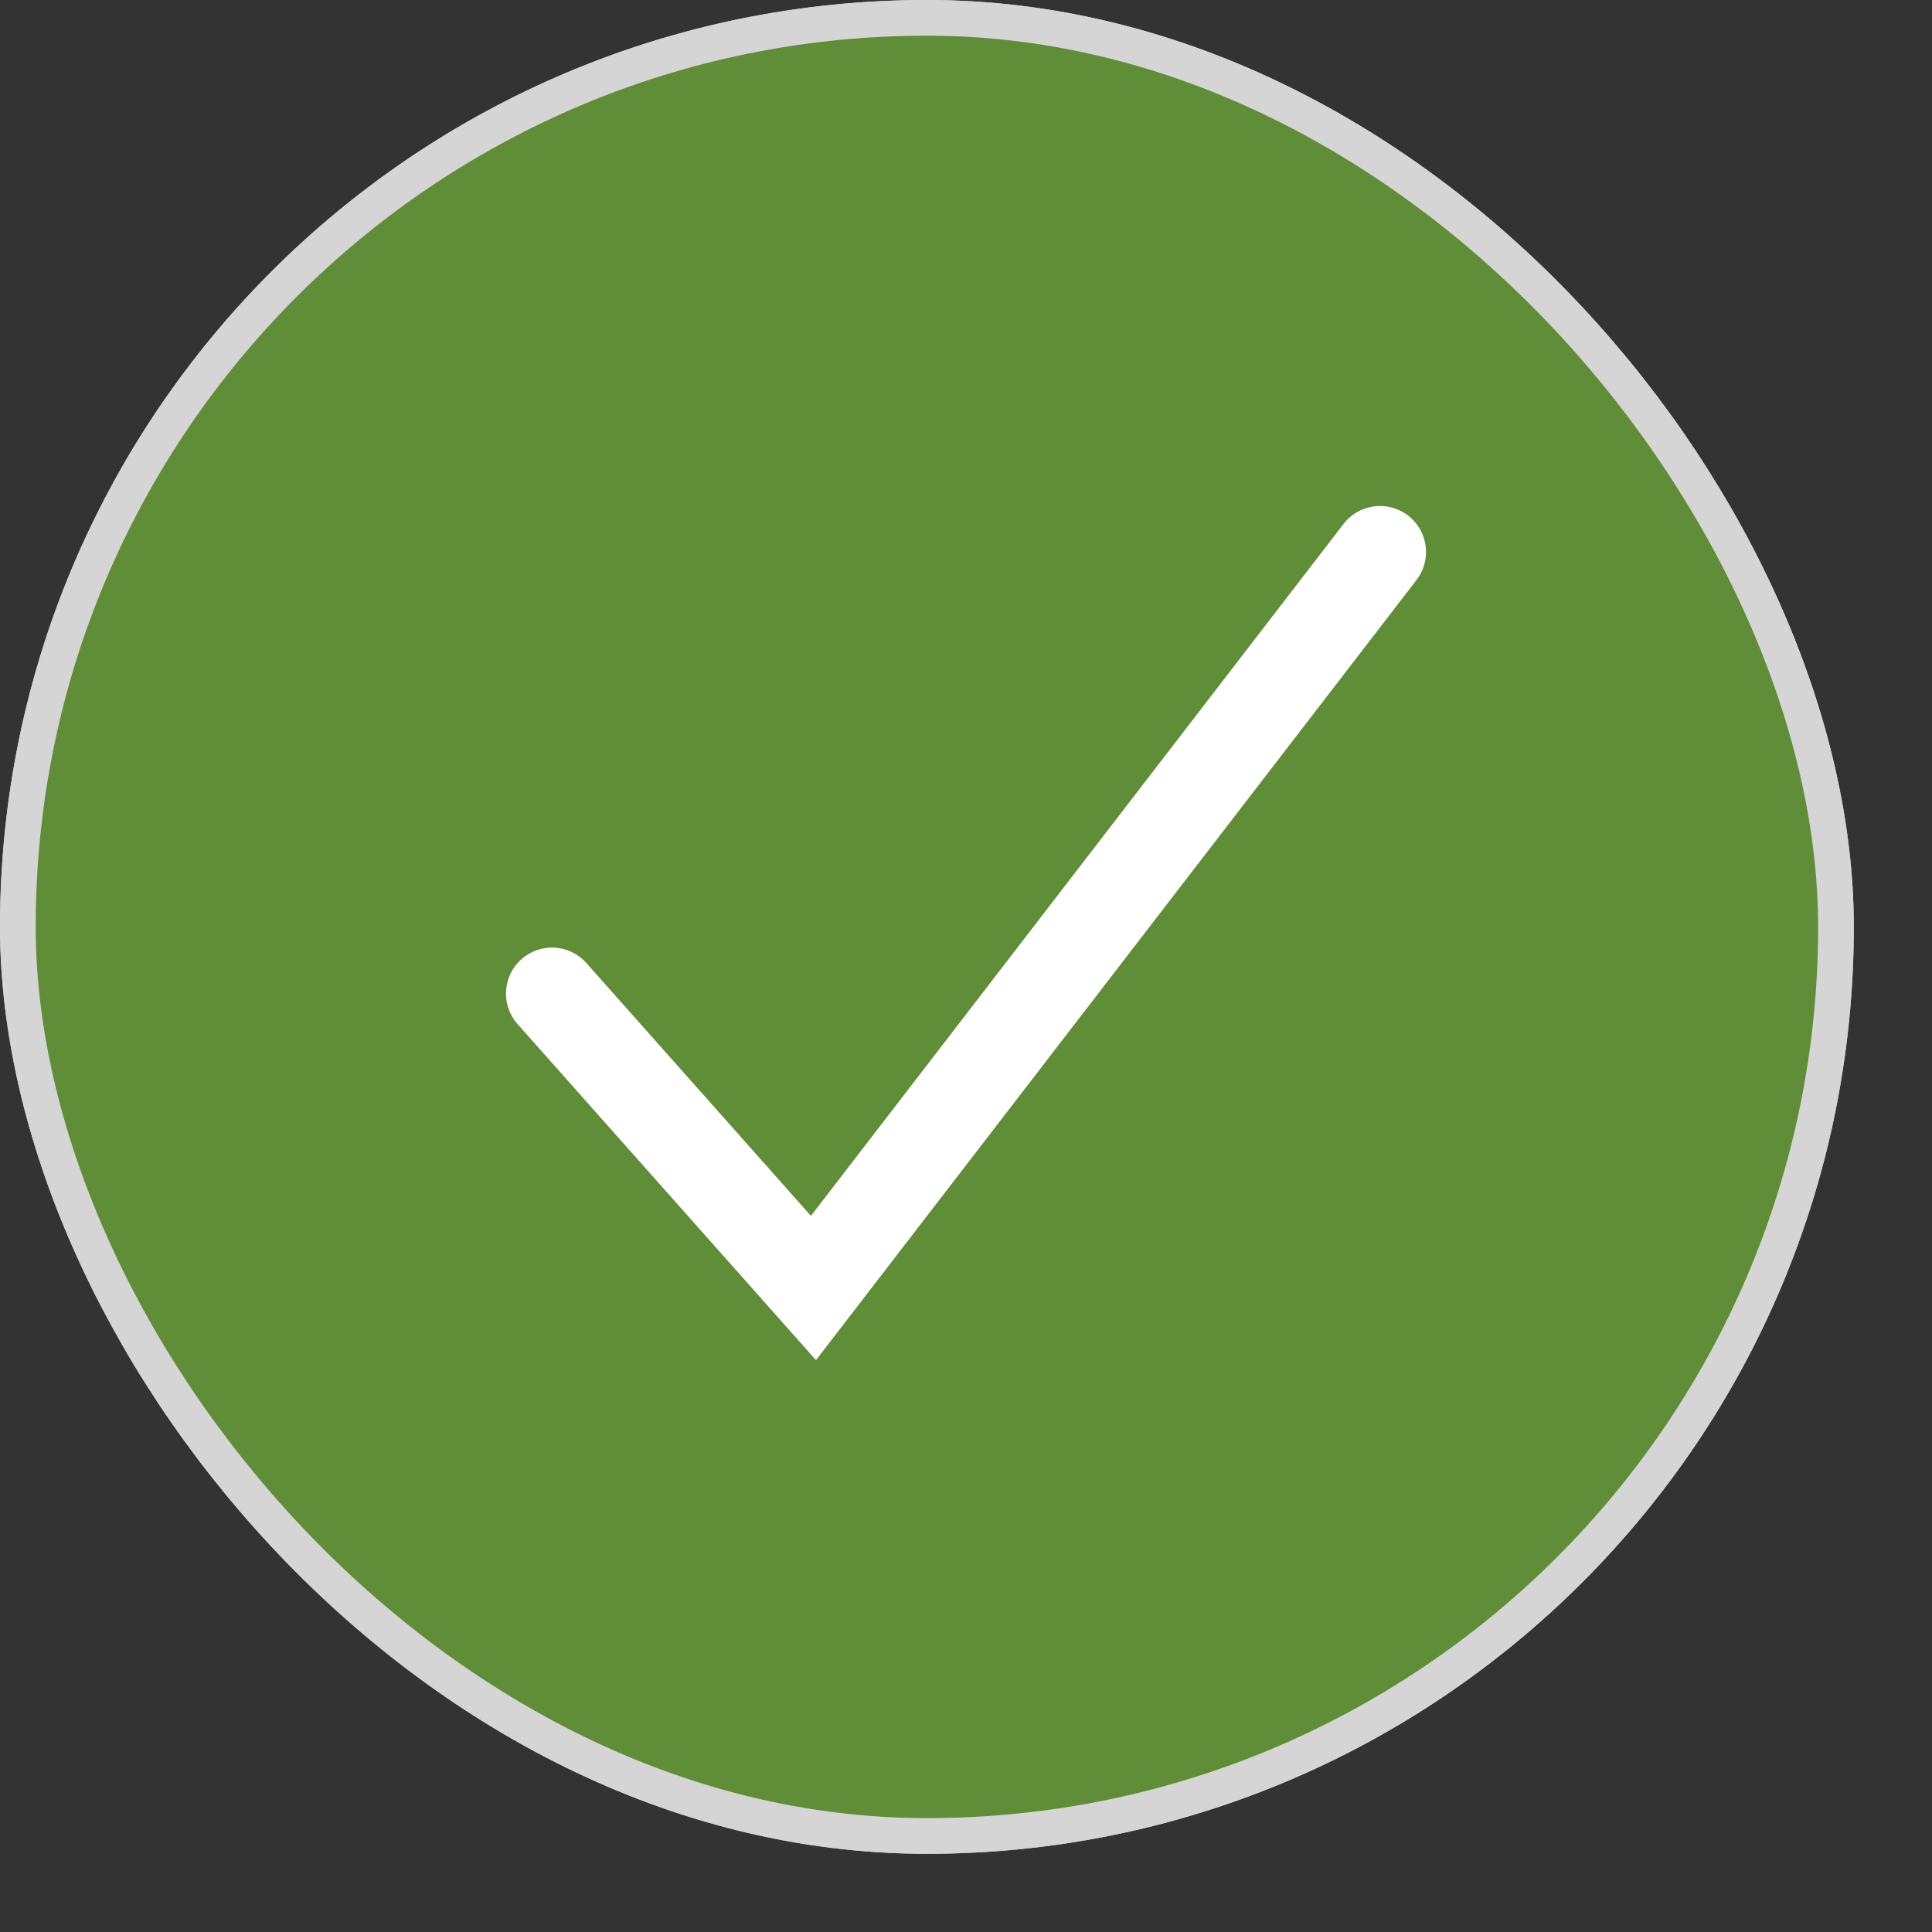 <?xml version="1.0" encoding="UTF-8"?> <svg xmlns="http://www.w3.org/2000/svg" width="21" height="21" viewBox="0 0 21 21" fill="none"><rect x="0" y="0" width="21" height="21" fill="#333333" stroke="none"/><rect x="0.194" y="0.194" width="19.762" height="19.762" rx="9.881" fill="#DD2025" stroke="#D5D5D5" stroke-width="0.388"></rect><rect x="0.194" y="0.194" width="19.762" height="19.762" rx="9.881" fill="#608D38" stroke="#D5D5D5" stroke-width="0.388"></rect><path d="M6 10.8L8.842 14L15 6" stroke="white" stroke-linecap="round"></path></svg> 